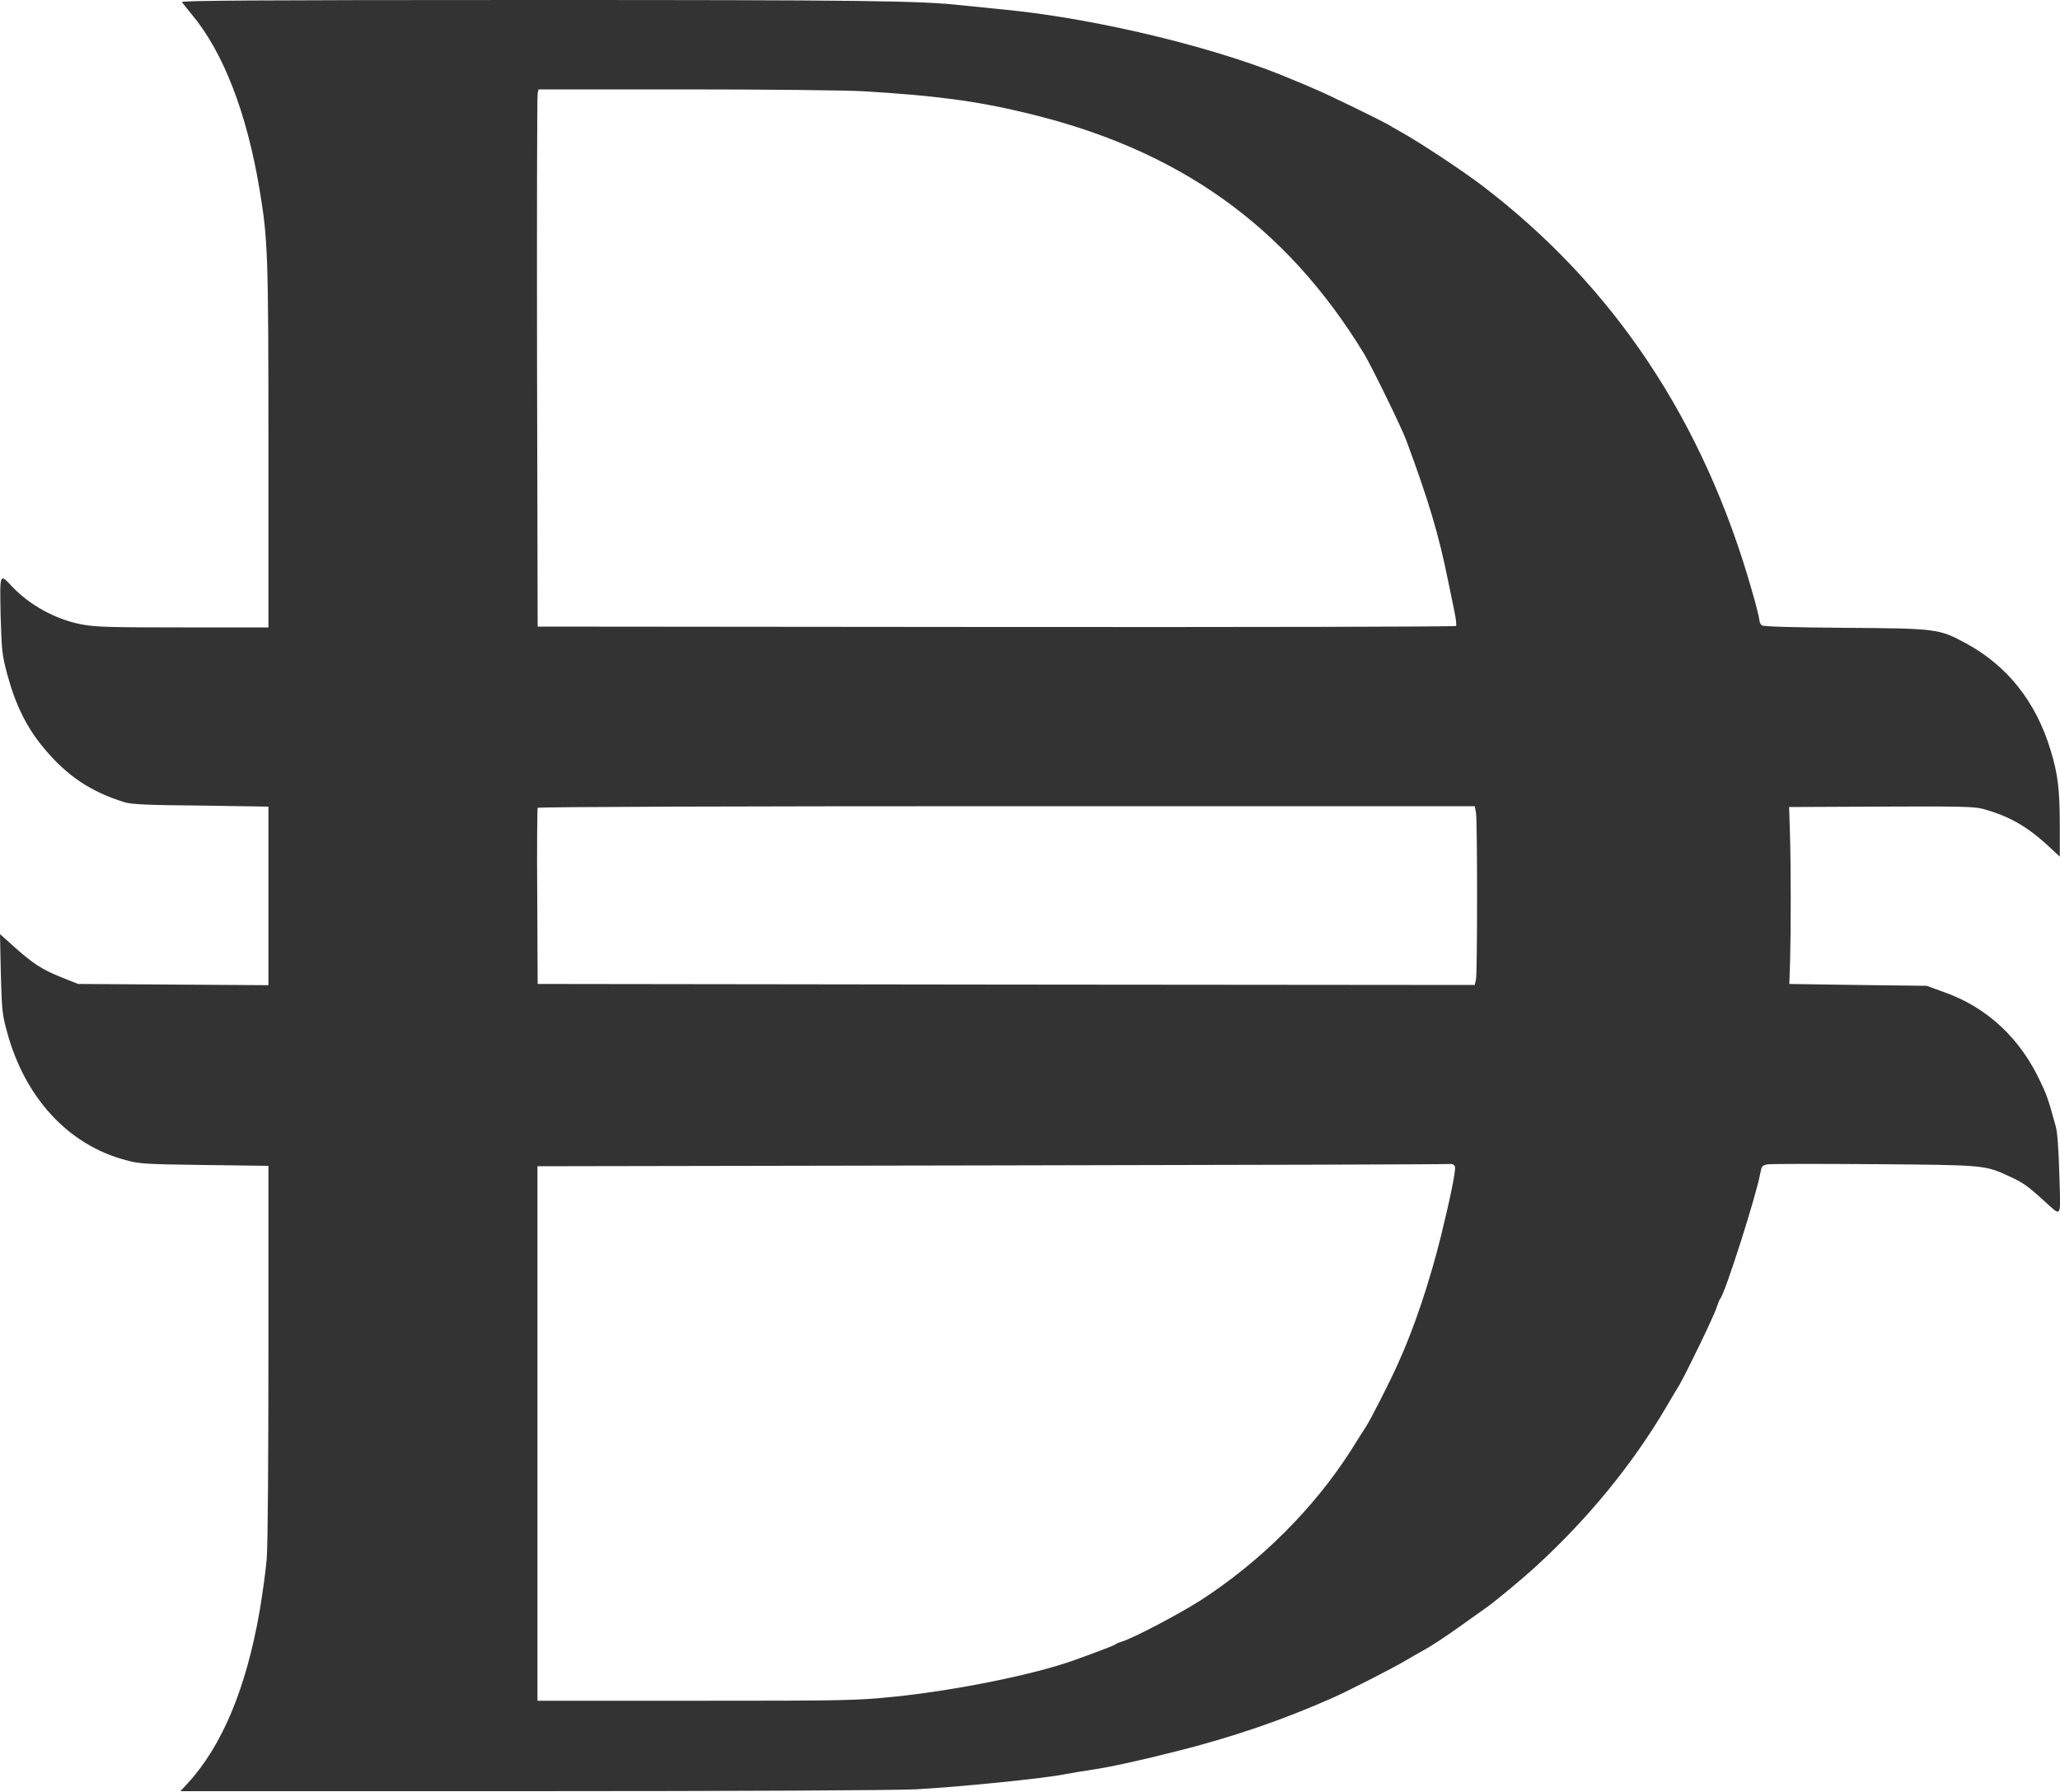 <svg width="1000" height="870" viewBox="0 0 1000 870" fill="none" xmlns="http://www.w3.org/2000/svg">
<g clip-path="url(#clip0_1779_1124)">
<path d="M88.3 1C88.7 1.6 90.9 4.3 93 6.9C108.3 25.1 119.8 54.7 126 92C130.1 116.5 130.3 124.2 130.3 217.6V304.6H88.5C50.3 304.6 45.9 304.4 38.4 302.9C26.6 300.4 14.4 293.7 6.2 285.1C-0.3 278.2 -0.1 277.8 0.3 298.7C0.8 316 1 317.9 3.5 327.3C7.5 342.2 13 353.3 21.3 363.2C32.6 376.8 44.1 384.4 60.5 389.5C64 390.5 71.4 390.9 97.6 391.1L130.3 391.6V434.9V478.3L84.2 478L37.9 477.7L29.9 474.5C20.4 470.7 16.1 467.9 6.8 459.6L0 453.5L0.4 472.6C0.9 490.3 1 492.3 3.5 501.3C12.2 533.1 33.2 555.8 60.9 563.2C67.8 565.1 70.5 565.2 99.4 565.6L130.3 566V655.6C130.3 709.7 130 749.6 129.5 756.4C129 762.6 127.4 774.2 126 782.3C119.5 819.6 107.8 847.7 91 865.9L87.6 869.6H256.7C357.8 869.6 433.4 869.2 444.5 868.7C464 867.7 507.5 863.4 517.3 861.3C520.4 860.7 526.2 859.8 530 859.2C538.1 858 551.5 855.2 570.8 850.3C598 843.5 622.8 835 647.1 824.2C654.7 820.8 676.5 809.7 682.3 806.2C685.4 804.4 689.1 802.2 690.5 801.5C694.4 799.4 700.9 795.2 710.4 788.4C715.1 785 719.8 781.7 720.8 781C725 778.2 739.5 766.1 746.1 760C771.2 736.9 792.2 711.2 808.5 683.7C810.8 679.7 813.8 674.7 815.1 672.6C818.4 667 832 639 833.3 634.8C833.9 632.9 834.7 630.9 835.1 630.5C837.7 627.1 852.7 579.9 854.5 569.6C855.1 566.3 855.4 565.8 857.9 565.3C859.5 565 882.8 565 909.7 565.2C963.5 565.6 963.5 565.6 975.4 571.1C982.1 574.2 984.1 575.6 991.5 582.3C1001.2 591 1000.3 592.4 999.7 570.6C999.3 557.8 998.8 549.9 997.9 546.7C994.5 534.4 993.7 531.8 990.7 525.6C980.9 504.2 964.5 488.9 943.5 481.6L935.3 478.6L901.9 478.2L868.6 477.7L869 466C869.4 450.6 869.4 420.1 868.9 404.4L868.5 391.8L913.1 391.6C951.3 391.4 958.4 391.6 962.6 392.7C975.2 396.2 983.7 401 994.1 410.5L999.9 415.9V401.1C999.9 383.5 999 375.7 995.4 364.1C988.3 340.6 974.3 323.1 954.3 312.3C941.3 305.3 940.5 305.1 895.8 304.8C869.6 304.6 855.9 304.2 855.2 303.6C854.6 303 854.1 302 854.1 301.2C854.1 300.4 852.6 294.1 850.6 287.3C827.2 204.6 783.5 138.9 719.6 90.2C710.9 83.5 689.6 69.4 681 64.6C677.7 62.7 674.1 60.7 673.2 60.1C669 57.8 644.9 46 638.9 43.5C635.3 41.9 630.6 39.9 628.5 39.1C593.2 23.8 534 9.3 488.8 4.8C481.4 4.1 471.6 3 467.1 2.6C446.7 0.3 418.4 0 257.7 0C121.9 0 87.8 0.3 88.3 1ZM419 44.3C452.8 46.3 473.6 48.9 497.9 54.8C572.1 72.4 624.3 109.6 662.2 171.8C665.7 177.6 680.5 207.8 682.7 213.9C693.2 242.2 698.3 259 702.8 281.2C703.9 286.6 705.4 293.8 706.1 297.2C706.8 300.5 707.1 303.6 706.8 303.9C706.3 304.3 605.9 304.5 483.5 304.4L261 304.2L260.7 175.7C260.6 105.1 260.7 46.4 261 45.3L261.4 43.4H332.5C371.5 43.4 410.5 43.8 419 44.3ZM716.5 394.6C717.2 398.9 717.2 471.9 716.5 475.5L715.9 478.2L488.4 478L261 477.7L260.8 435.3C260.6 412 260.8 392.6 261 392.2C261.3 391.7 358.2 391.4 488.7 391.4H715.9L716.5 394.6ZM706.3 566.3C706.8 567.8 704.4 580.1 699.5 600.1C693.9 622.6 686.3 645.3 678.6 662.1C674.8 670.7 665.3 689.3 663 692.8C661.9 694.4 658.7 699.5 655.9 704C637.9 732.2 612.2 757.9 582.9 776.9C572.2 783.7 550.2 795.3 544.3 797.1C543.1 797.4 541.8 798 541.3 798.4C540.6 799 531.5 802.4 520.9 806.2C501.4 813.1 464.3 820.6 434.5 823.7C415.2 825.6 412.1 825.7 337.8 825.7H260.9V696V566.2L481.8 565.8C603.3 565.6 703.4 565.3 704.2 565.1C705.1 565 706 565.6 706.3 566.3Z" fill="#333333"/>
</g>
<defs>
<clipPath id="clip0_1779_1124">
<rect width="1000" height="870" fill="#333333"/>
</clipPath>
</defs>
</svg>
